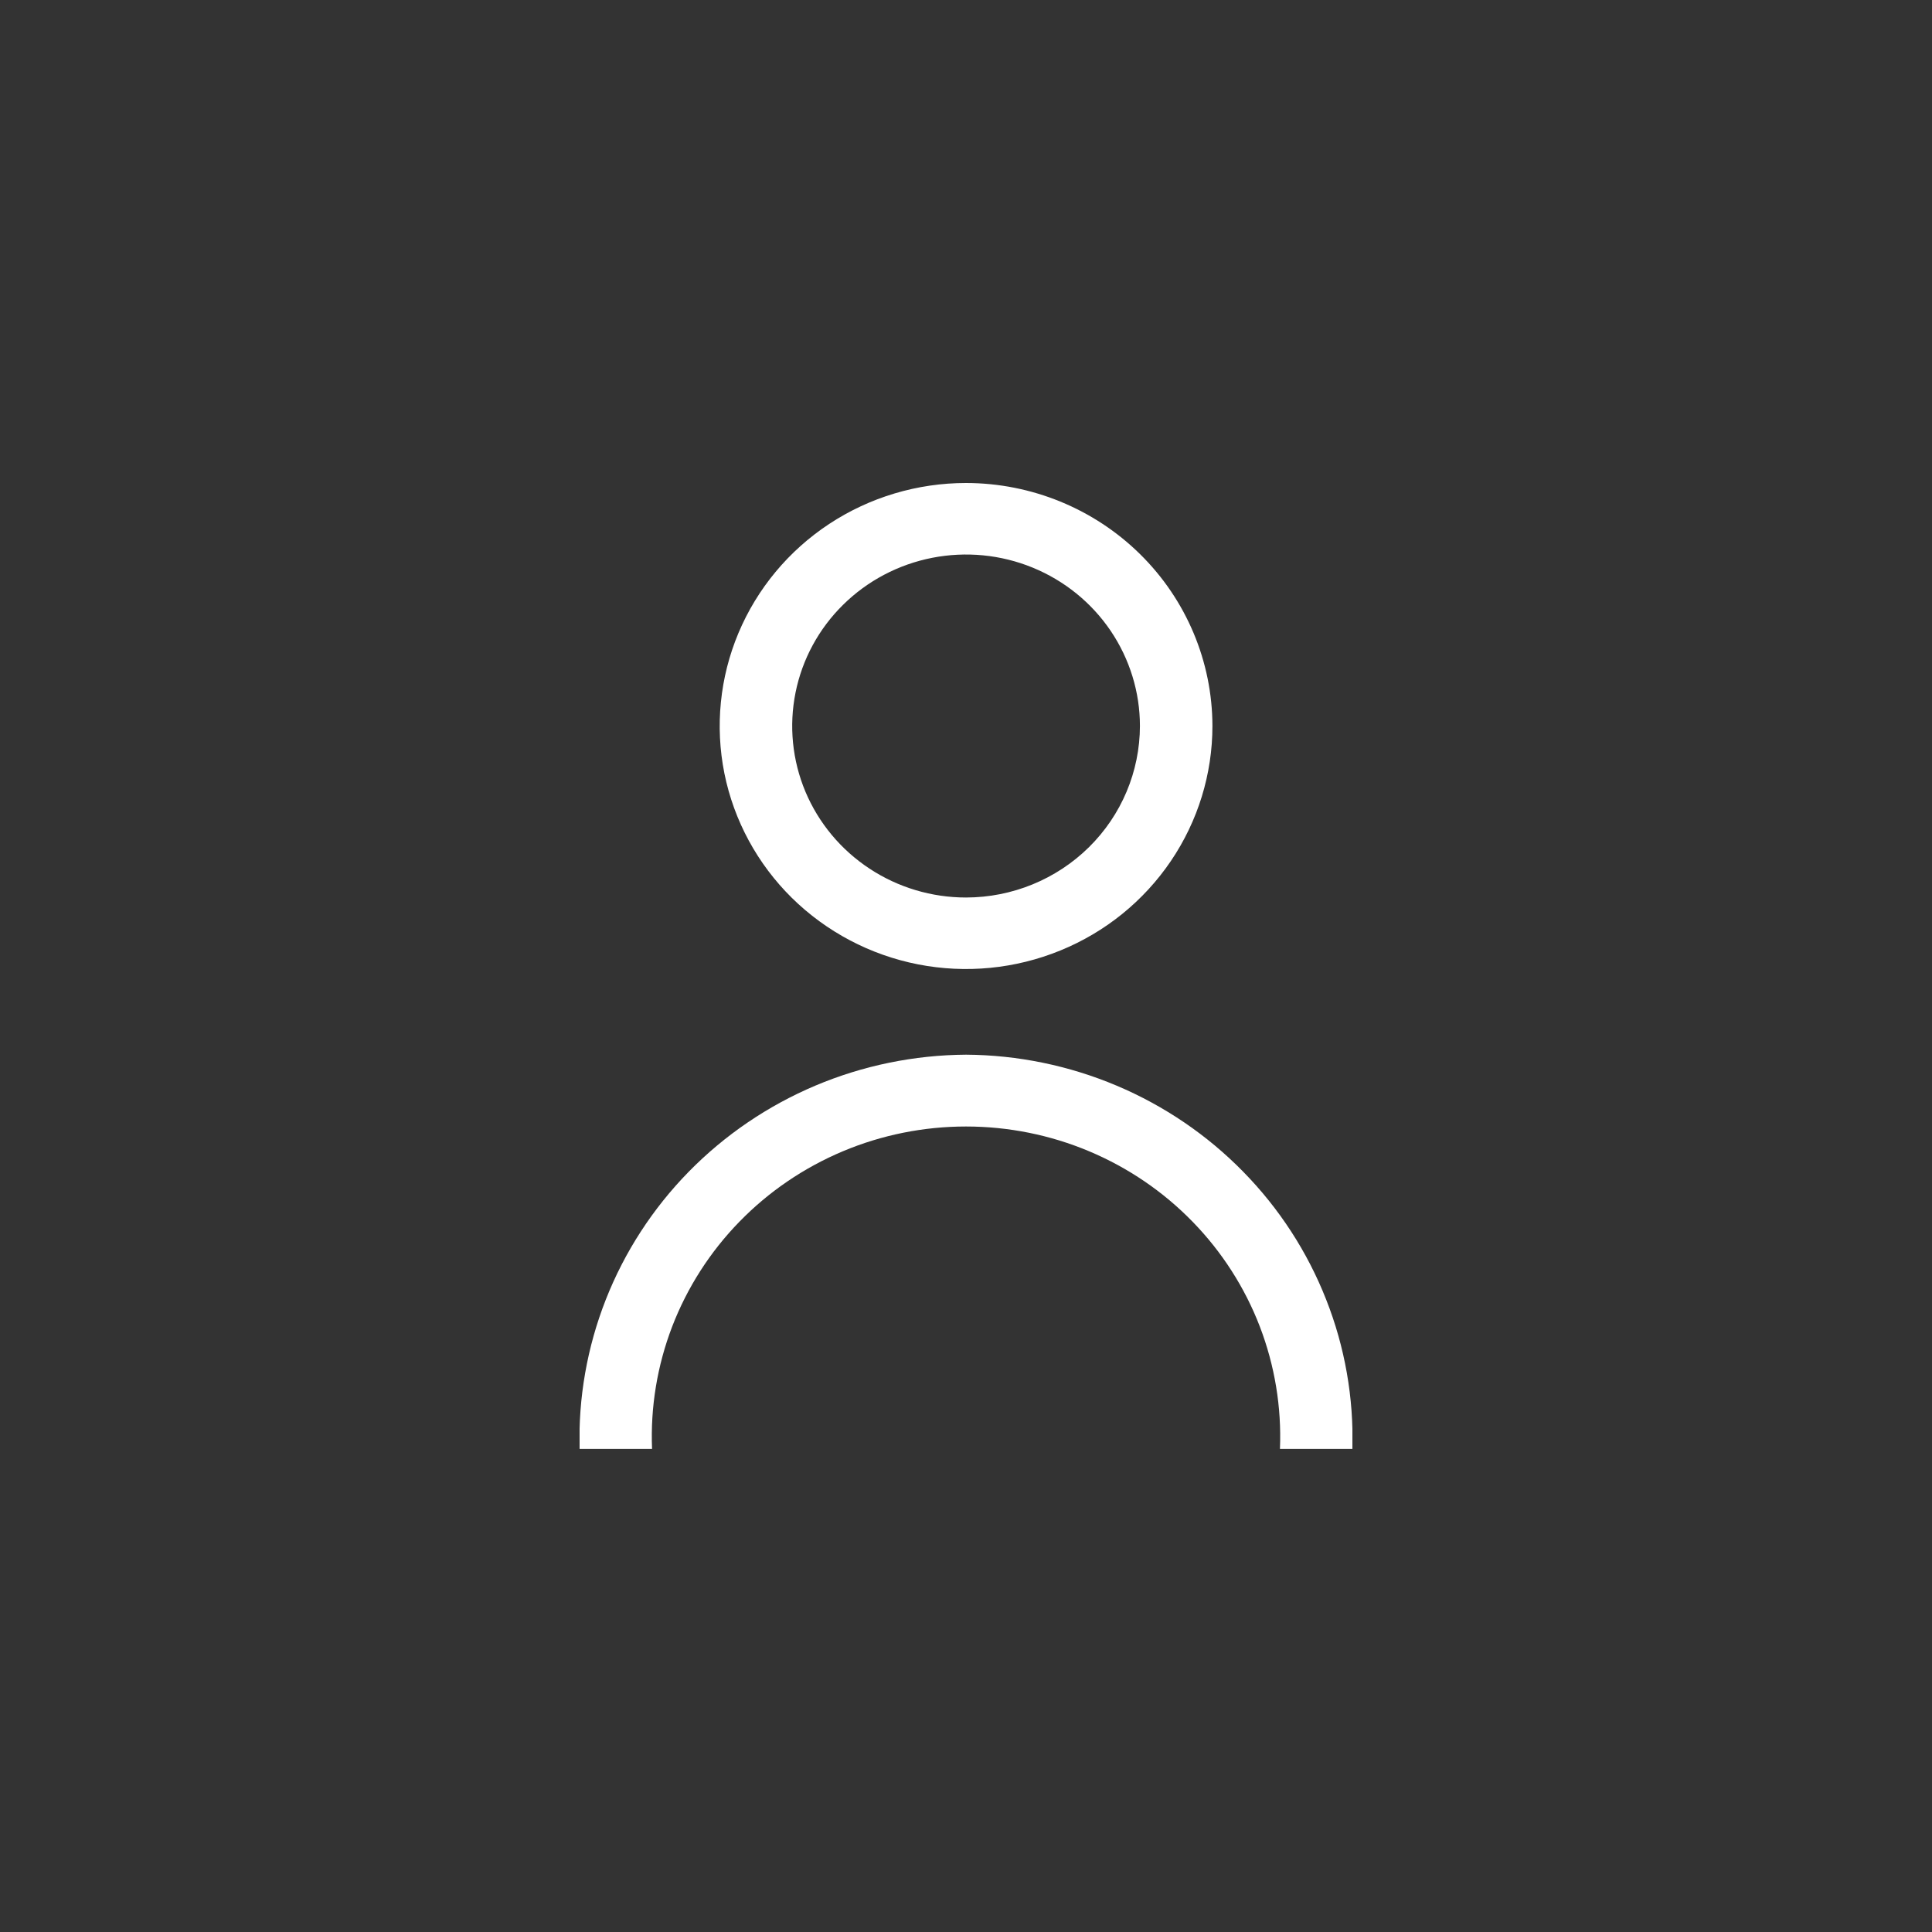<svg width="40" height="40" viewBox="0 0 40 40" fill="none" xmlns="http://www.w3.org/2000/svg">
<rect x="0" y="0" width="40" height="40" fill="#333333" stroke="none"/>
<g clip-path="url(#clip0_3223_1705)">
<path d="M20.001 10C18.992 10 18.006 10.295 17.167 10.848C16.328 11.401 15.675 12.187 15.289 13.106C14.903 14.025 14.802 15.037 14.998 16.013C15.195 16.989 15.681 17.885 16.394 18.589C17.108 19.292 18.017 19.772 19.006 19.966C19.995 20.16 21.021 20.06 21.953 19.679C22.885 19.299 23.681 18.654 24.242 17.826C24.802 16.999 25.102 16.026 25.102 15.031C25.1 13.697 24.562 12.418 23.606 11.475C22.65 10.532 21.353 10.001 20.001 10ZM20.001 18.582C19.289 18.582 18.593 18.374 18.001 17.983C17.409 17.593 16.948 17.039 16.675 16.39C16.403 15.741 16.332 15.027 16.471 14.338C16.609 13.65 16.952 13.017 17.456 12.521C17.959 12.024 18.601 11.686 19.299 11.549C19.997 11.412 20.721 11.482 21.378 11.751C22.036 12.02 22.598 12.475 22.994 13.059C23.389 13.643 23.601 14.329 23.601 15.031C23.599 15.973 23.22 16.875 22.545 17.541C21.87 18.206 20.955 18.581 20.001 18.582Z" fill="white"/>
<path d="M20.001 21.836C18.929 21.843 17.869 22.06 16.883 22.476C15.898 22.892 15.006 23.498 14.261 24.258C13.516 25.018 12.932 25.918 12.544 26.903C12.156 27.889 11.971 28.941 12 29.998H13.5C13.465 29.134 13.607 28.273 13.917 27.464C14.228 26.656 14.701 25.918 15.308 25.295C15.915 24.671 16.644 24.175 17.45 23.836C18.256 23.497 19.124 23.323 20 23.323C20.876 23.323 21.744 23.497 22.55 23.836C23.356 24.175 24.085 24.671 24.692 25.295C25.299 25.918 25.772 26.656 26.083 27.464C26.393 28.273 26.535 29.134 26.5 29.998H28C28.029 28.941 27.845 27.889 27.456 26.904C27.068 25.918 26.485 25.019 25.739 24.259C24.994 23.498 24.103 22.893 23.118 22.477C22.132 22.061 21.073 21.843 20.001 21.836Z" fill="white"/>
</g>
<defs>
<clipPath id="clip0_3223_1705">
<rect width="16" height="20" fill="white" transform="translate(12 10)"/>
</clipPath>
</defs>
</svg>
